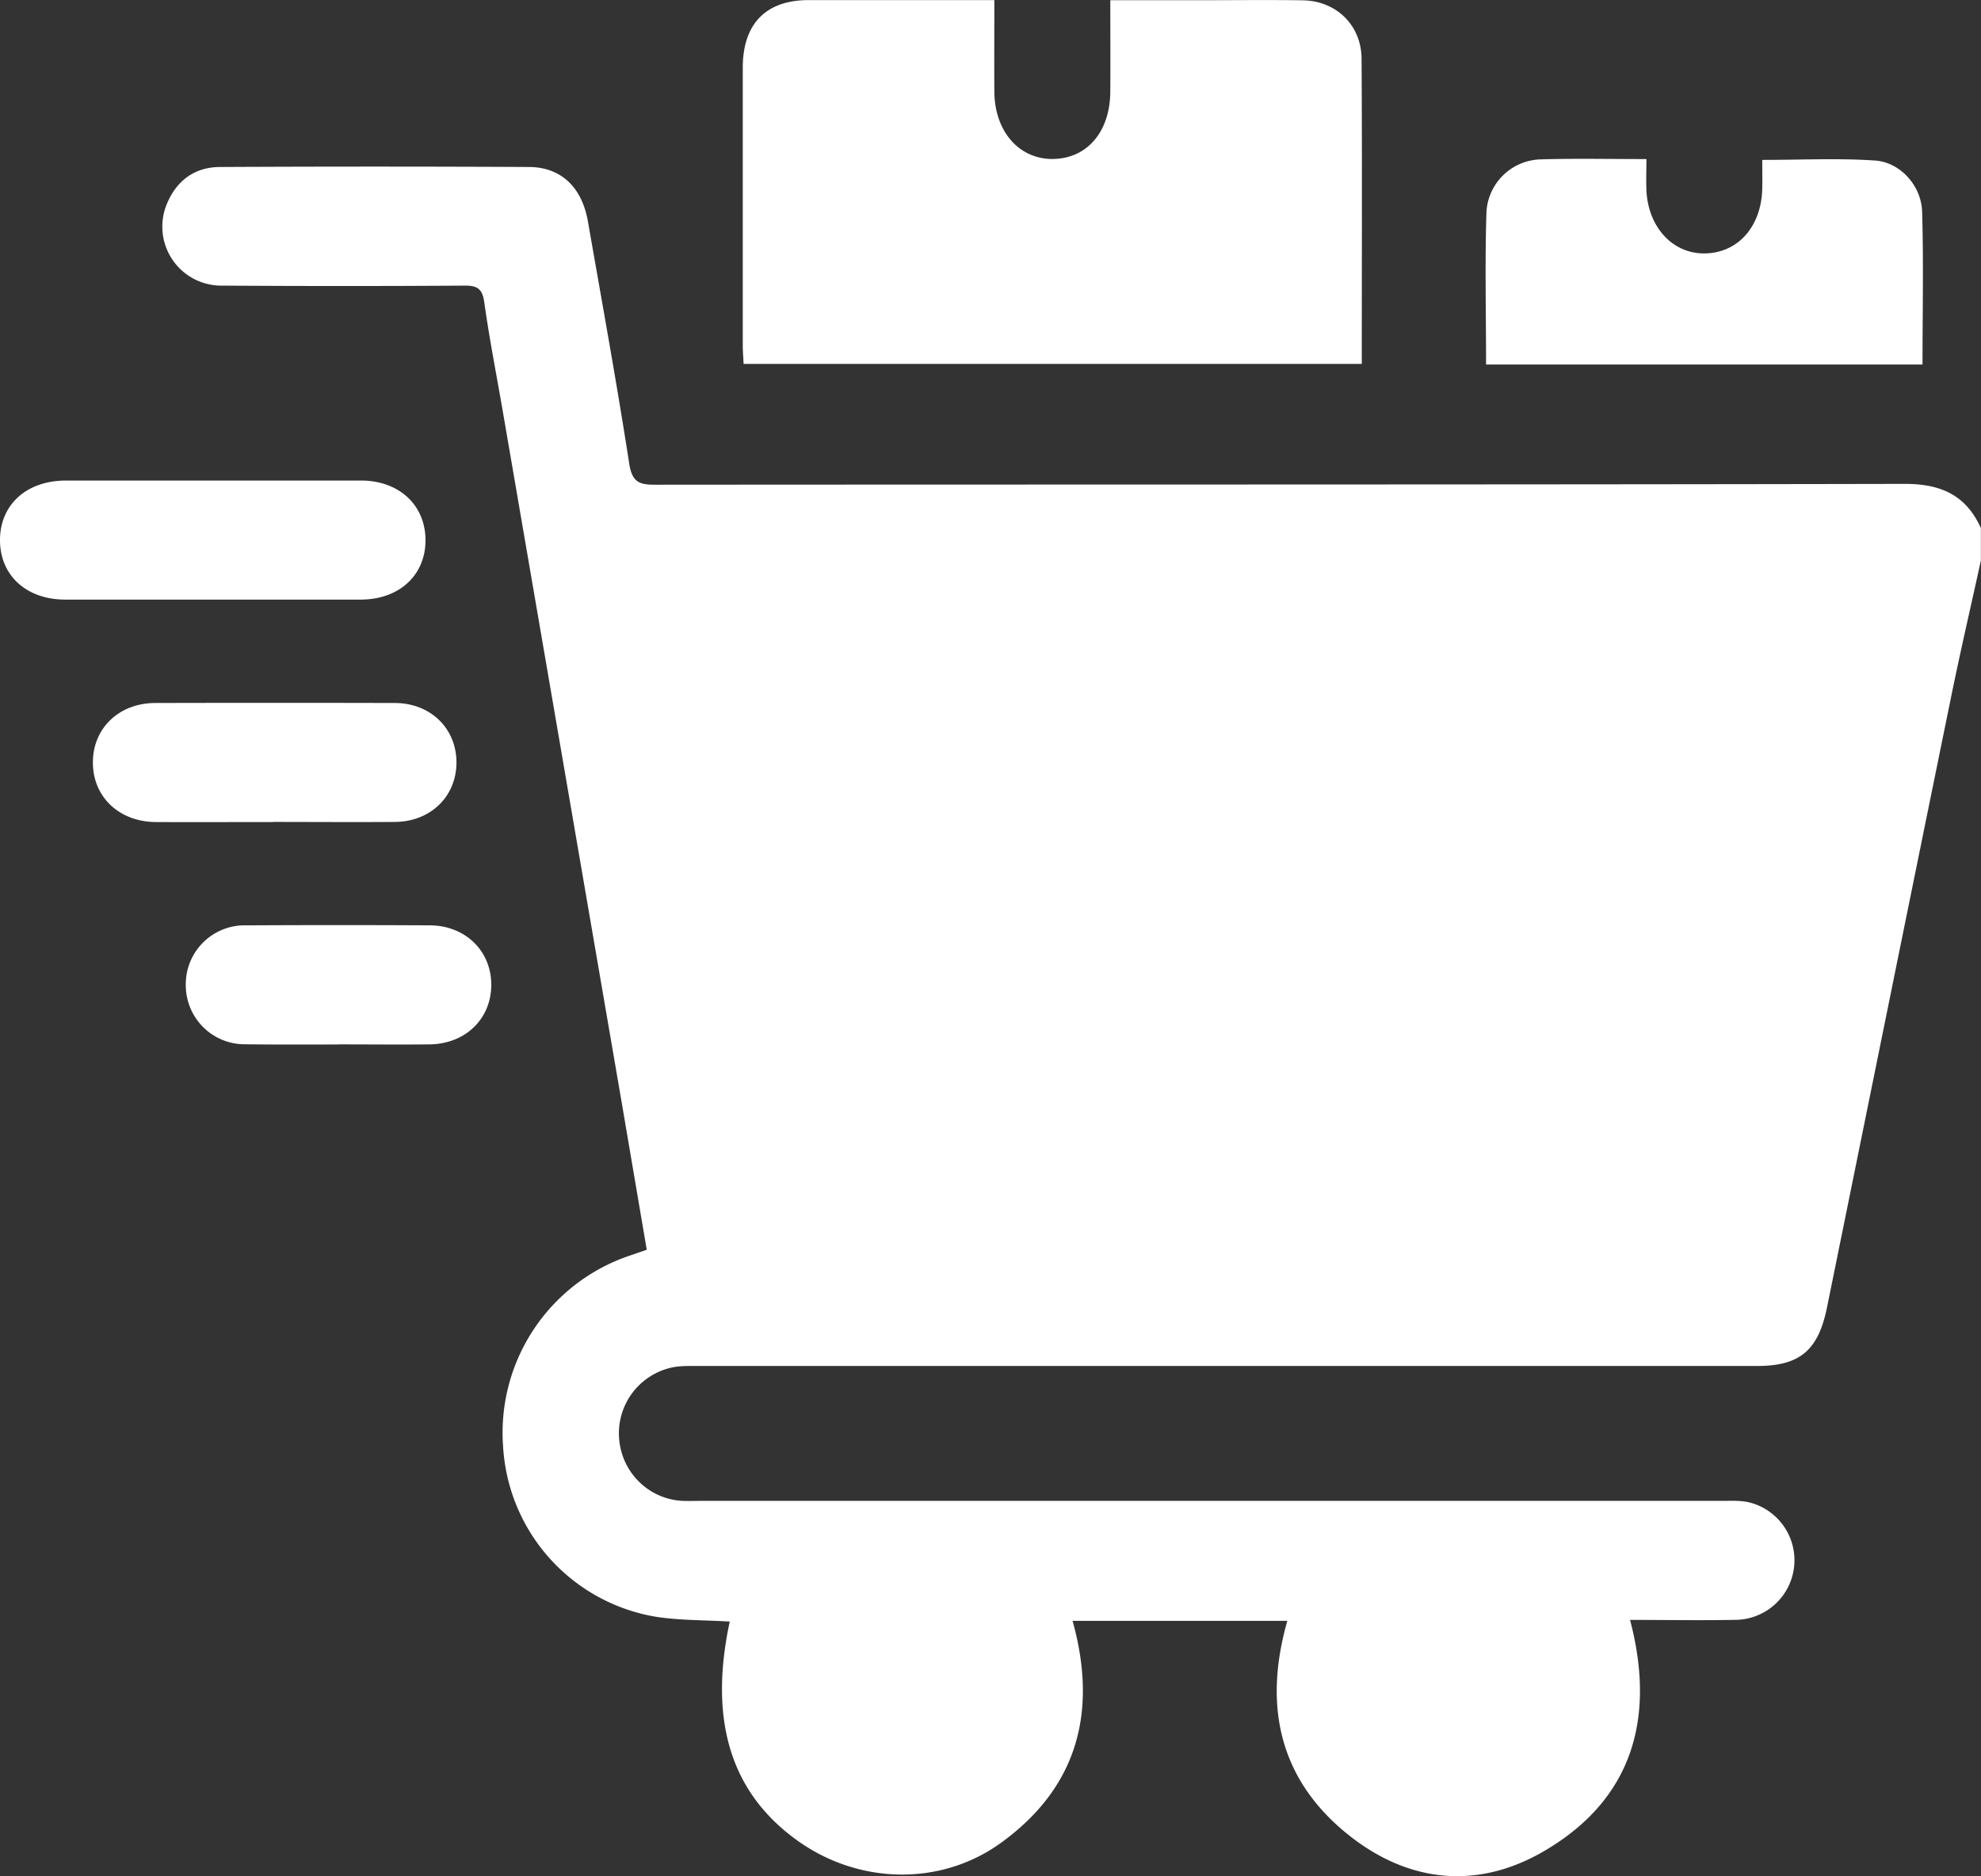 <svg width="19" height="18" fill="none" xmlns="http://www.w3.org/2000/svg"><rect width="100%" height="100%" fill="#333333" stroke="none"/><g clip-path="url(#a)" fill="#fff"><path d="M19 5.372c-.097.444-.2.886-.29 1.33-.398 1.949-.792 3.897-1.188 5.845-.084.409-.262.557-.669.557H6.705c-.086 0-.174-.003-.258.014a.646.646 0 0 0-.508.694c.029.319.287.57.606.586.061.003.123 0 .185 0h9.796c.08 0 .162-.004.24.012a.572.572 0 0 1-.099 1.129c-.34.007-.68.001-1.033.001.25.95.018 1.725-.823 2.217-.624.365-1.274.312-1.849-.132-.68-.526-.854-1.239-.615-2.076h-2.06c.245.878.043 1.604-.69 2.132-.577.415-1.354.395-1.936-.015-.648-.457-.867-1.153-.662-2.11-.239-.015-.48-.01-.714-.047a1.759 1.759 0 0 1-1.46-1.637 1.792 1.792 0 0 1 1.228-1.831l.15-.052-.246-1.446L4.823 3.95c-.06-.35-.129-.697-.178-1.049-.018-.132-.068-.162-.189-.161-.773.005-1.546.005-2.319 0a.566.566 0 0 1-.536-.785c.094-.225.268-.351.506-.353.99-.005 1.979-.005 2.968 0 .307.002.507.195.564.523.135.774.276 1.547.396 2.323.028.182.101.202.25.202 3.995-.003 7.99 0 11.985-.008.341 0 .584.104.729.424v.305l.001.001Z"/><path d="M9.537.001c0 .31-.002.595 0 .88.003.38.238.648.562.644.33-.004.55-.264.55-.652.002-.284 0-.568 0-.871h.865c.328 0 .656-.004.983.001.32.006.56.239.562.561.006.97.002 1.942.002 2.927H7.132c-.002-.054-.008-.115-.008-.175V.65c0-.42.22-.648.629-.649h1.783ZM18.44 3.497h-4.187c0-.495-.012-.982.004-1.468a.535.535 0 0 1 .52-.5c.327-.01.654-.003 1.014-.003 0 .106-.004.204 0 .302.018.357.257.61.564.603.316-.007.537-.257.547-.619.002-.088 0-.175 0-.278.372 0 .729-.018 1.083.006.24.017.441.24.45.486.015.486.004.973.004 1.471ZM2.039 4.61h1.426c.361.001.612.233.616.565.004.34-.25.577-.622.577H.625c-.373 0-.627-.234-.625-.574.002-.338.255-.567.631-.568H2.04ZM2.622 7.886c-.376 0-.753.002-1.13 0-.354-.003-.606-.247-.601-.58.004-.324.253-.561.598-.562.766-.002 1.531-.002 2.296 0 .344 0 .592.243.593.569 0 .326-.246.569-.59.572-.388.003-.777 0-1.166 0ZM3.25 10.02c-.297 0-.593.002-.89-.002a.566.566 0 0 1-.578-.563.565.565 0 0 1 .583-.578 168.98 168.98 0 0 1 1.758 0c.342.002.59.247.589.573-.002.326-.249.565-.593.569-.29.003-.58 0-.87 0Z"/></g><defs><clipPath id="a"><path fill="#fff" d="M0 0h19v18H0z"/></clipPath></defs></svg>